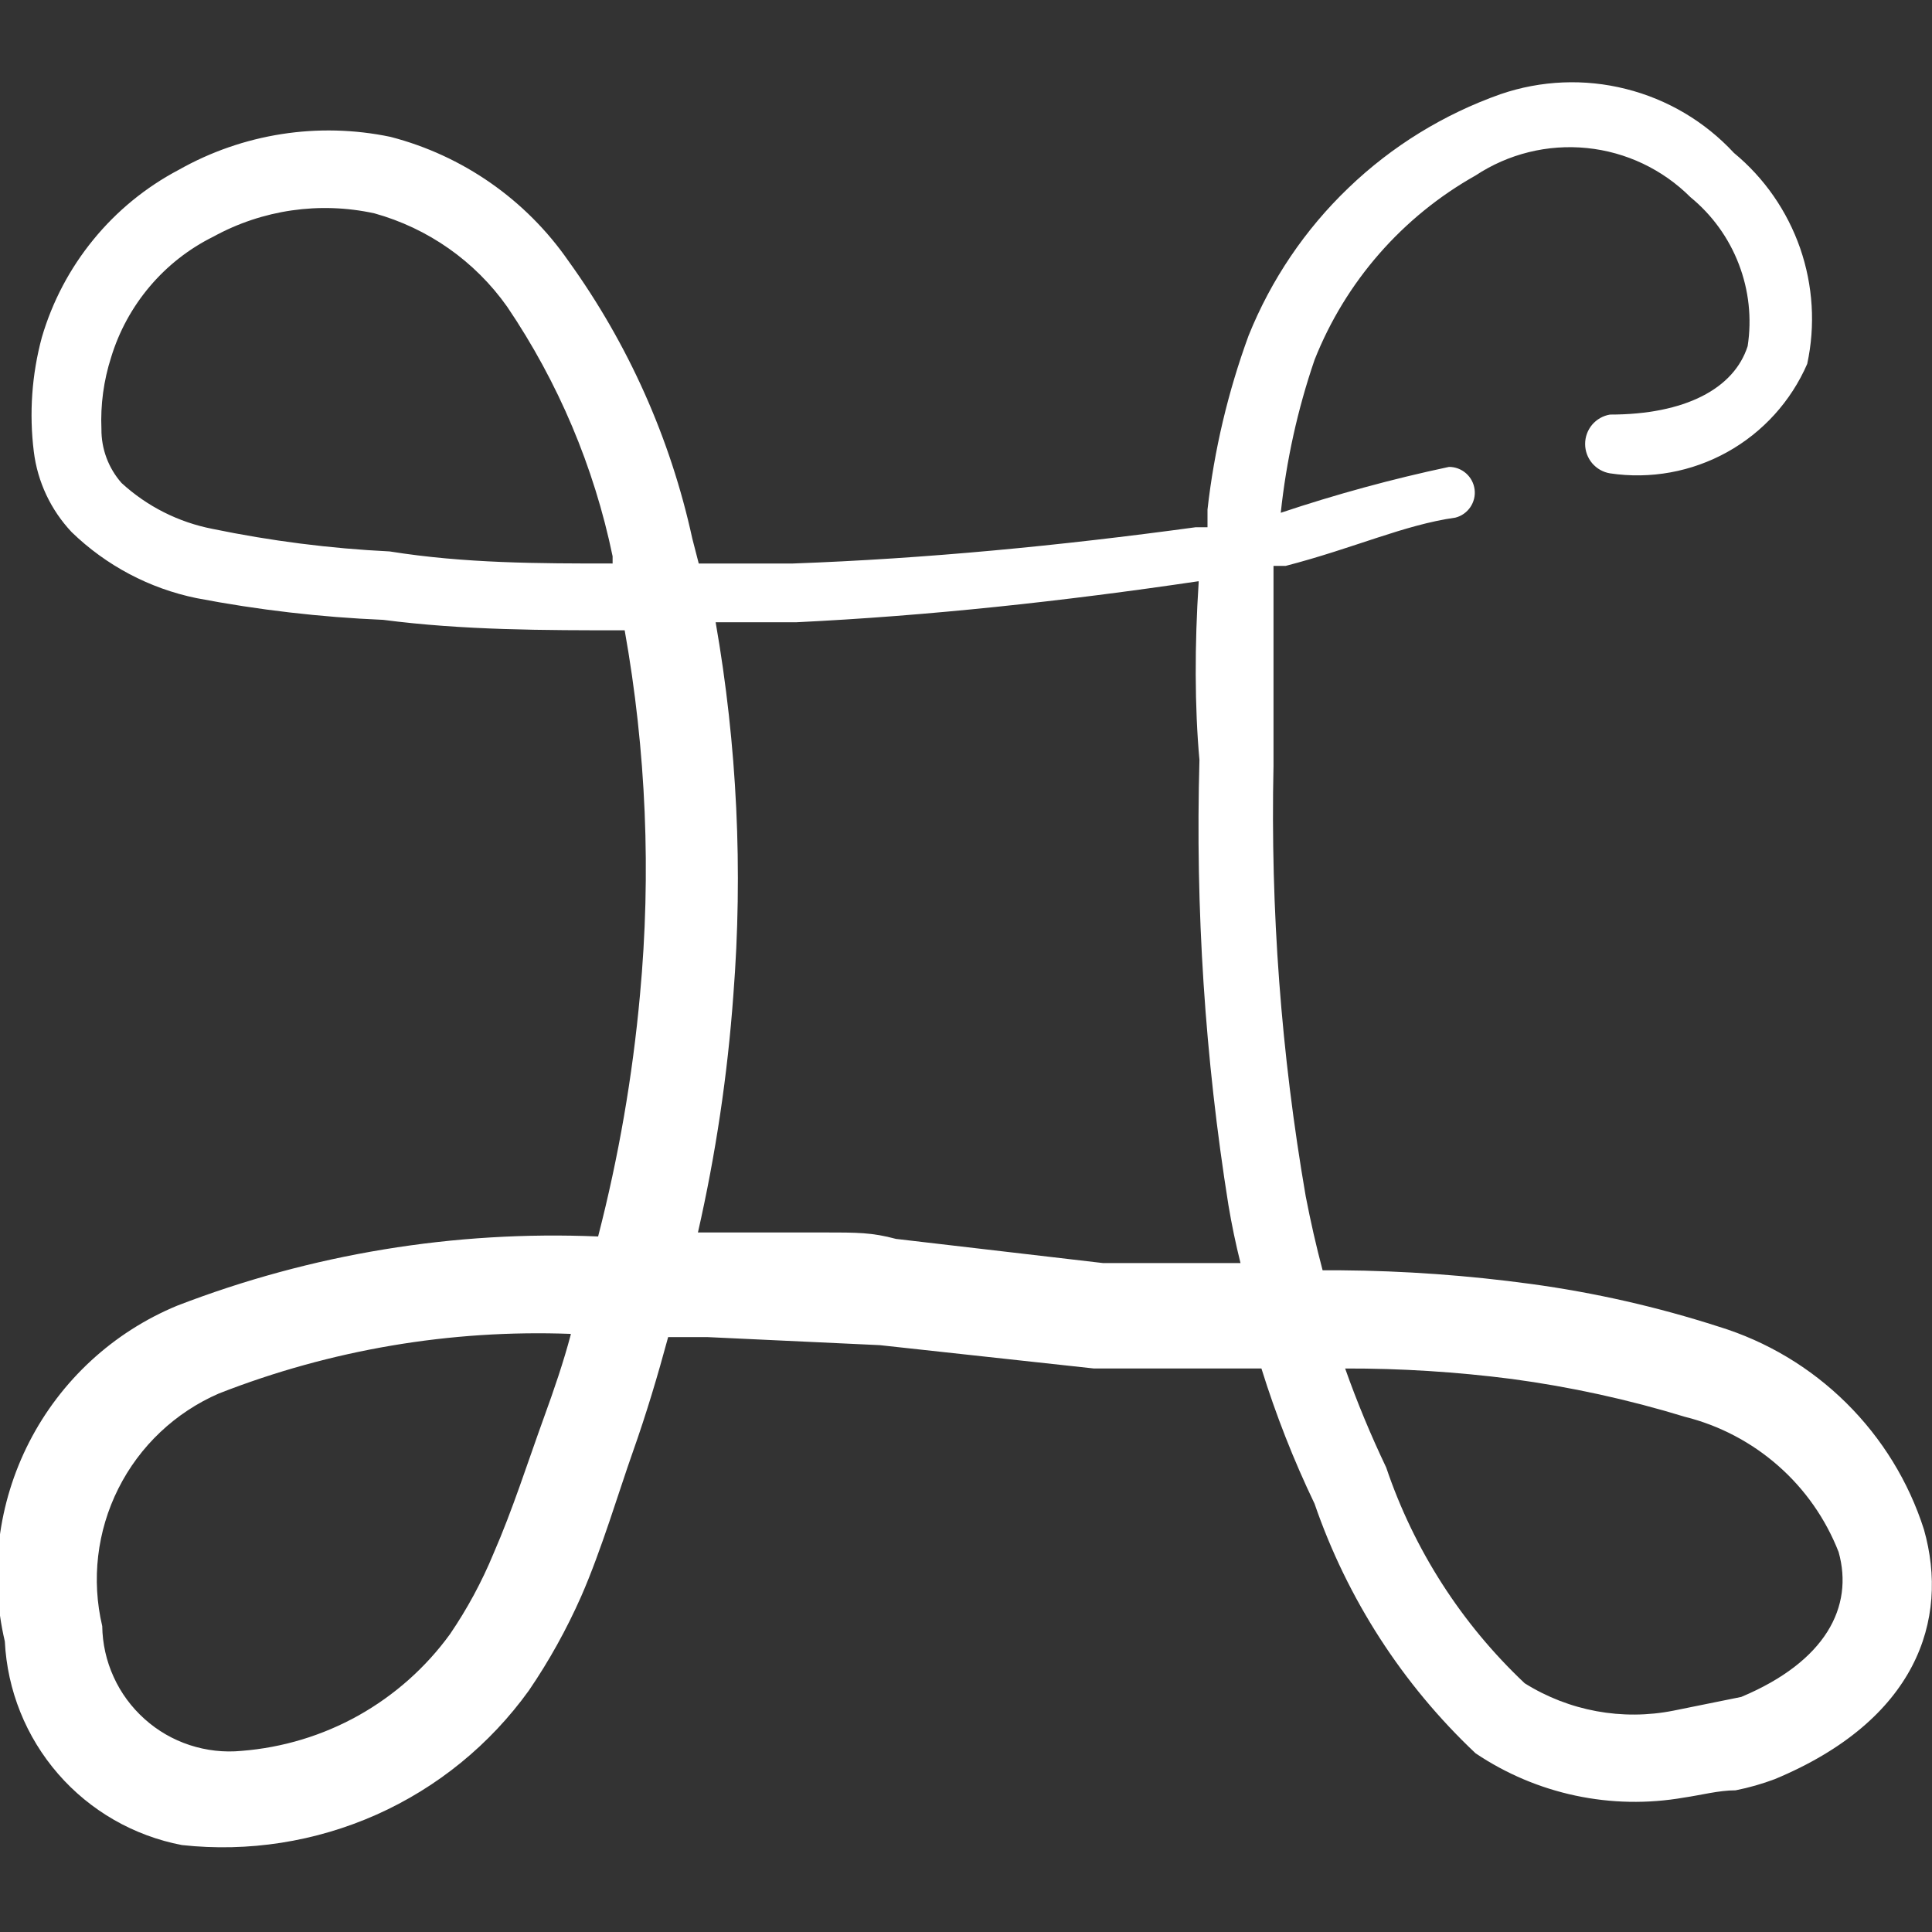 <svg width="24" height="24" viewBox="0 0 24 24" fill="none" xmlns="http://www.w3.org/2000/svg">
<rect x="0" y="0" width="24" height="24" fill="#333333" stroke="none"/>
<g clip-path="url(#clip0_1030_2207)">
<path fill-rule="evenodd" clip-rule="evenodd" d="M7.61 7V6.91C7.38 5.801 6.935 4.748 6.3 3.81C5.9 3.244 5.317 2.835 4.65 2.65C3.97 2.502 3.26 2.605 2.65 2.94C2.347 3.09 2.078 3.301 1.86 3.559C1.642 3.817 1.478 4.117 1.38 4.44C1.288 4.727 1.247 5.029 1.26 5.33C1.258 5.577 1.347 5.815 1.51 6C1.827 6.291 2.218 6.488 2.64 6.57C3.365 6.72 4.101 6.814 4.84 6.85C5.78 7 6.7 7 7.61 7ZM14.89 7.22C13.2 7.47 11.54 7.65 9.89 7.73H8.89C9.157 9.258 9.231 10.814 9.11 12.36C9.038 13.353 8.891 14.339 8.67 15.31H8.85H10.21C10.66 15.31 10.83 15.31 11.13 15.39L13.7 15.69H15.41C15.35 15.45 15.3 15.21 15.26 14.97C14.968 13.142 14.848 11.29 14.9 9.44C14.84 8.79 14.84 8 14.89 7.24V7.22ZM16.71 17C16.858 17.419 17.029 17.829 17.22 18.23C17.565 19.251 18.156 20.171 18.94 20.91C19.491 21.255 20.152 21.377 20.79 21.25L21.63 21.08C22.68 20.64 23.03 19.96 22.84 19.28C22.679 18.868 22.422 18.5 22.089 18.208C21.757 17.916 21.359 17.707 20.93 17.6C20.227 17.385 19.508 17.228 18.78 17.13C18.094 17.042 17.402 16.998 16.71 17ZM7.09 16.57C5.598 16.514 4.11 16.766 2.72 17.31C2.178 17.545 1.735 17.963 1.47 18.492C1.205 19.02 1.134 19.625 1.27 20.2C1.273 20.418 1.321 20.633 1.412 20.832C1.502 21.031 1.633 21.208 1.796 21.354C1.958 21.5 2.149 21.61 2.356 21.678C2.564 21.746 2.783 21.771 3 21.75C3.511 21.71 4.007 21.56 4.454 21.31C4.901 21.059 5.289 20.715 5.59 20.3C5.804 19.986 5.985 19.651 6.13 19.3C6.37 18.75 6.55 18.18 6.76 17.6C6.88 17.27 7 16.92 7.09 16.58V16.57ZM15 6.55V6.33C15.083 5.592 15.255 4.867 15.51 4.17C15.789 3.476 16.212 2.85 16.752 2.333C17.291 1.815 17.935 1.419 18.64 1.17C19.142 0.998 19.683 0.975 20.198 1.105C20.713 1.234 21.179 1.51 21.54 1.9C21.917 2.211 22.201 2.621 22.362 3.083C22.522 3.545 22.553 4.042 22.45 4.52C22.248 4.985 21.899 5.37 21.456 5.616C21.013 5.862 20.501 5.955 20 5.88C19.914 5.866 19.835 5.821 19.778 5.754C19.722 5.687 19.691 5.603 19.691 5.515C19.691 5.427 19.722 5.343 19.778 5.276C19.835 5.209 19.914 5.164 20 5.15C20.93 5.15 21.54 4.83 21.71 4.3C21.763 3.957 21.725 3.605 21.6 3.281C21.476 2.957 21.269 2.67 21 2.45C20.654 2.104 20.2 1.888 19.713 1.839C19.227 1.79 18.738 1.91 18.33 2.18C17.421 2.691 16.714 3.5 16.33 4.47C16.119 5.086 15.979 5.723 15.91 6.37C16.595 6.141 17.293 5.95 18 5.8C18.078 5.8 18.153 5.828 18.212 5.88C18.27 5.931 18.308 6.002 18.318 6.08C18.328 6.157 18.309 6.235 18.265 6.3C18.221 6.364 18.156 6.411 18.08 6.43C17.44 6.52 16.82 6.81 15.97 7.03H15.82V9.51C15.781 11.302 15.915 13.094 16.22 14.86C16.28 15.17 16.35 15.48 16.43 15.78H16.65C17.443 15.786 18.234 15.843 19.02 15.95C19.811 16.058 20.59 16.235 21.35 16.48C21.947 16.663 22.49 16.988 22.934 17.427C23.378 17.866 23.71 18.405 23.9 19C24.22 20.13 23.8 21.37 22.05 22.1C21.891 22.16 21.727 22.207 21.56 22.24C21.35 22.24 21.13 22.3 20.92 22.33C20.018 22.488 19.09 22.291 18.33 21.78C17.422 20.924 16.736 19.86 16.33 18.68C16.069 18.137 15.849 17.575 15.67 17H13.59L10.93 16.71L8.79 16.61H8.3C8.17 17.09 8.03 17.56 7.86 18.04C7.69 18.52 7.47 19.26 7.22 19.83C7.039 20.239 6.822 20.631 6.57 21C6.086 21.673 5.432 22.206 4.675 22.543C3.917 22.88 3.084 23.01 2.26 22.92C1.663 22.806 1.121 22.495 0.722 22.036C0.323 21.577 0.09 20.997 0.06 20.39C-0.136 19.554 -0.028 18.676 0.364 17.912C0.756 17.148 1.407 16.548 2.2 16.22C3.866 15.577 5.646 15.284 7.43 15.36C7.684 14.376 7.858 13.372 7.95 12.36C8.091 10.848 8.027 9.325 7.76 7.83C6.76 7.83 5.76 7.83 4.76 7.7C3.981 7.667 3.206 7.577 2.44 7.43C1.856 7.31 1.318 7.025 0.89 6.61C0.631 6.335 0.466 5.985 0.42 5.61C0.361 5.135 0.395 4.652 0.52 4.19C0.65 3.747 0.867 3.335 1.159 2.978C1.451 2.62 1.812 2.325 2.22 2.11C3.018 1.659 3.953 1.513 4.85 1.7C5.747 1.932 6.532 2.479 7.06 3.24C7.804 4.272 8.329 5.447 8.6 6.69L8.68 7H9.85C11.5 6.94 13.16 6.78 14.85 6.55H15Z" fill="white"/>
</g>
<defs>
<clipPath id="clip0_1030_2207">
<rect width="24" height="24" fill="white"/>
</clipPath>
</defs>
</svg>
